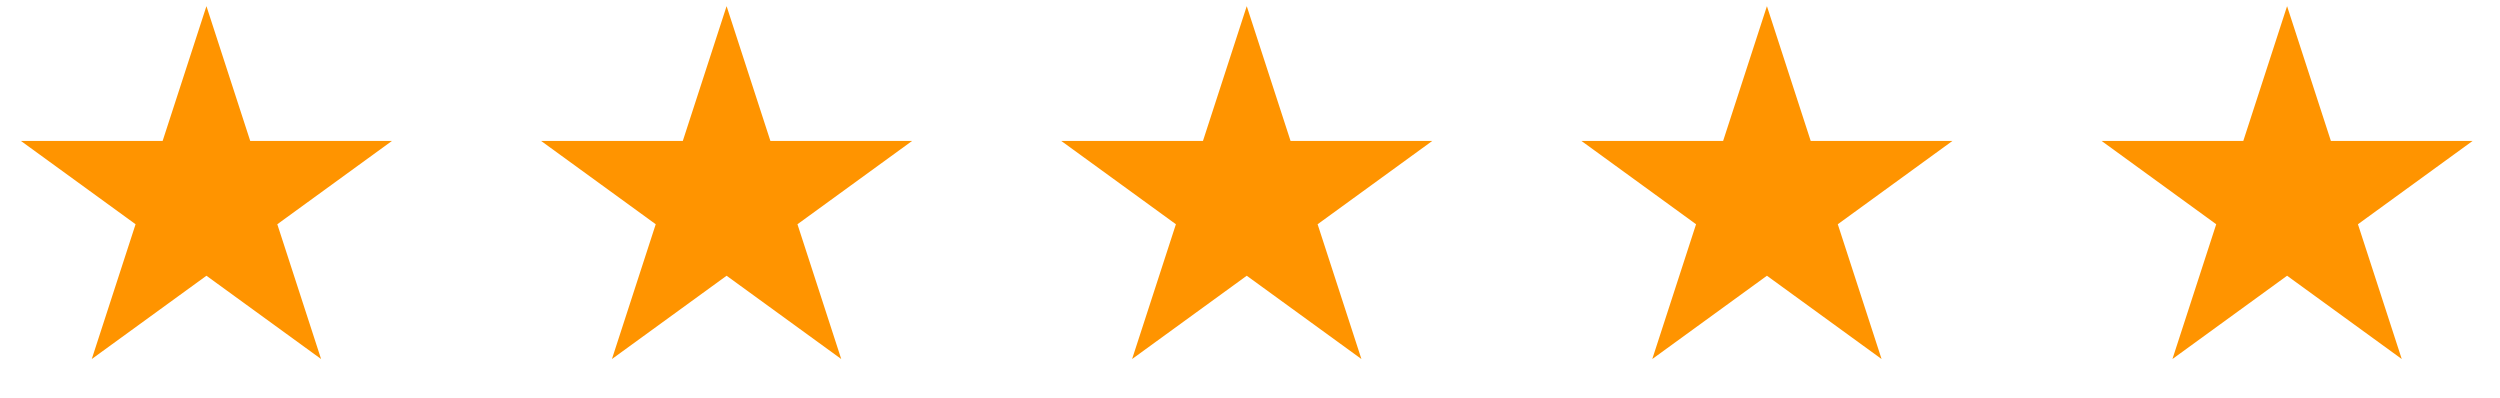 <svg xmlns="http://www.w3.org/2000/svg" width="113" height="18" viewBox="0 0 113 18" fill="none"><path d="M9.331 0.278L11.31 6.37L17.716 6.37L12.534 10.136L14.513 16.228L9.331 12.463L4.148 16.228L6.128 10.136L0.945 6.37L7.351 6.37L9.331 0.278Z" fill="#FF9400"></path><path d="M32.842 0.278L34.822 6.37L41.227 6.37L36.045 10.136L38.024 16.228L32.842 12.463L27.66 16.228L29.639 10.136L24.457 6.37L30.863 6.37L32.842 0.278Z" fill="#FF9400"></path><path d="M56.353 0.278L58.333 6.37L64.739 6.37L59.556 10.136L61.536 16.228L56.353 12.463L51.171 16.228L53.151 10.136L47.968 6.37L54.374 6.37L56.353 0.278Z" fill="#FF9400"></path><path d="M79.865 0.278L81.844 6.37L88.25 6.37L83.068 10.136L85.047 16.228L79.865 12.463L74.683 16.228L76.662 10.136L71.48 6.37L77.885 6.37L79.865 0.278Z" fill="#FF9400"></path><path d="M103.376 0.278L105.356 6.37L111.762 6.37L106.579 10.136L108.559 16.228L103.376 12.463L98.194 16.228L100.173 10.136L94.991 6.37L101.397 6.37L103.376 0.278Z" fill="#FF9400"></path></svg>